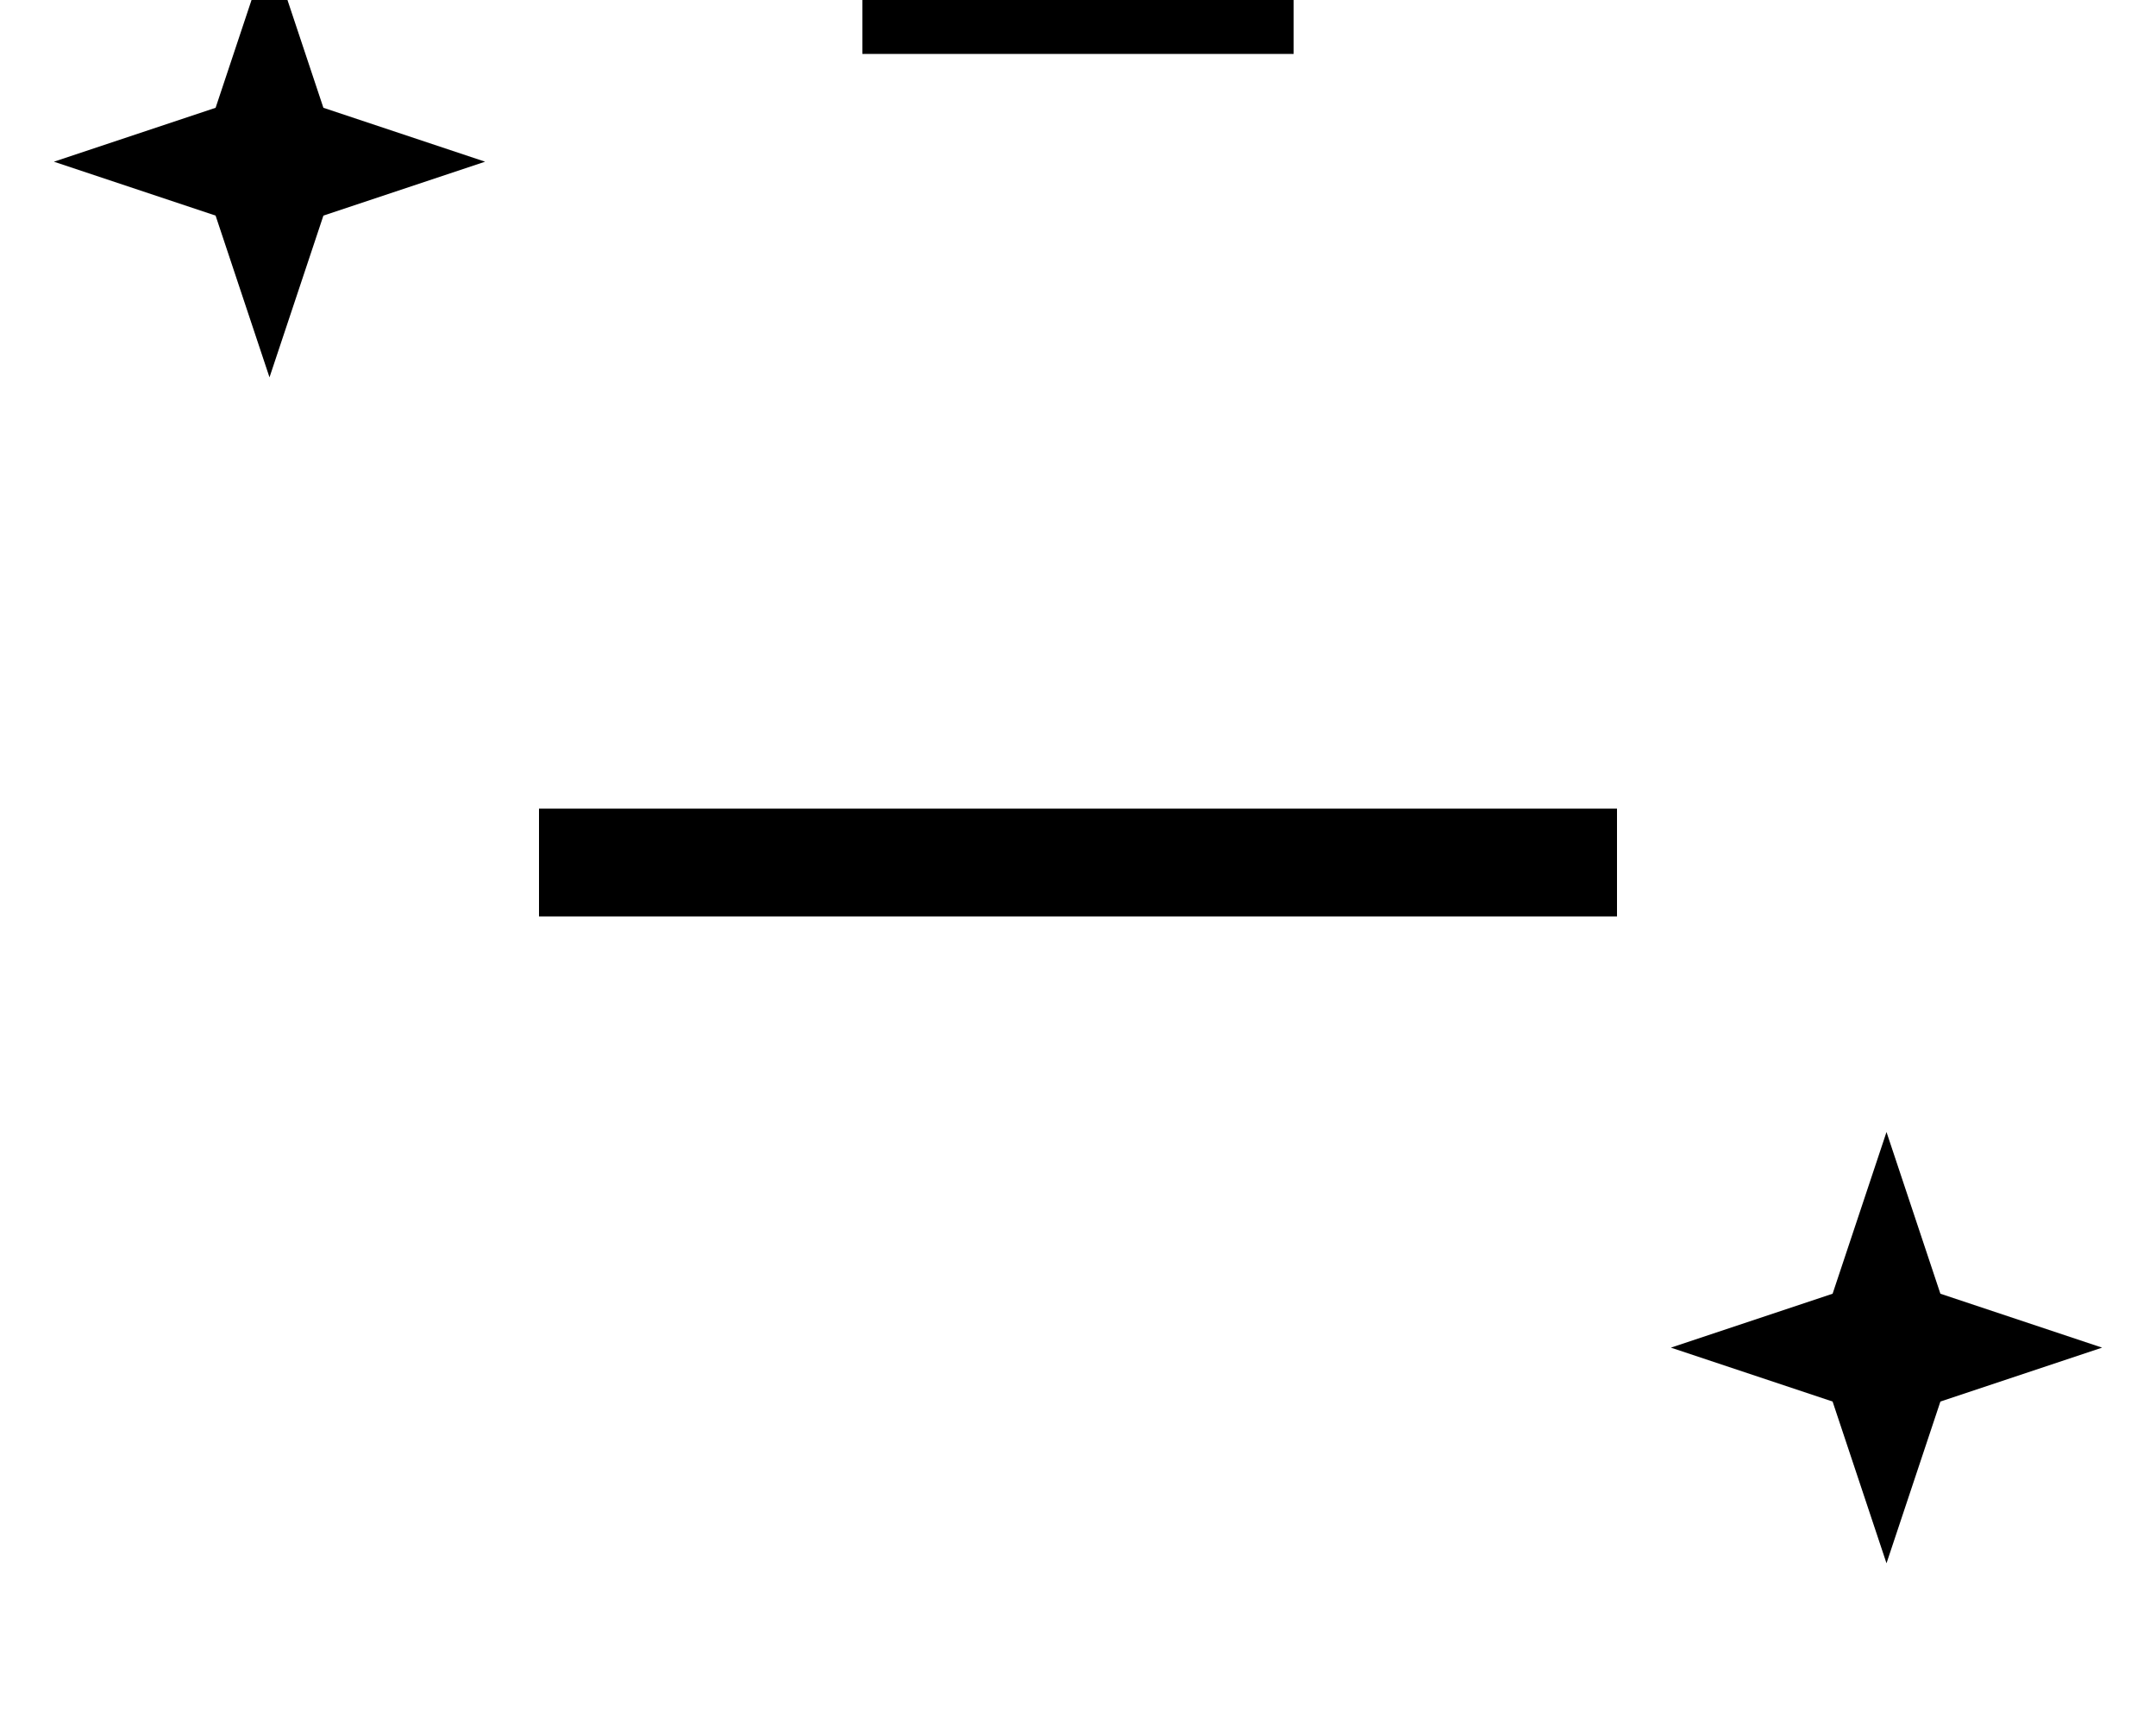 <svg xmlns="http://www.w3.org/2000/svg" viewBox="0 0 640 512"><!--! Font Awesome Pro 7.0.0 by @fontawesome - https://fontawesome.com License - https://fontawesome.com/license (Commercial License) Copyright 2025 Fonticons, Inc. --><path fill="currentColor" d="M144 48l-48-16-16-48-16 48-48 16 48 16 16 48 16-48 48-16zM272-16l-16 0 0 32 128 0 0-32-112 0zM176 240l-16 0 0 32 320 0 0-32-304 0zM480 512l-320 0 0 32 320 0 0-32zm96-128l-16-48-16 48-48 16 48 16 16 48 16-48 48-16-48-16z"/></svg>